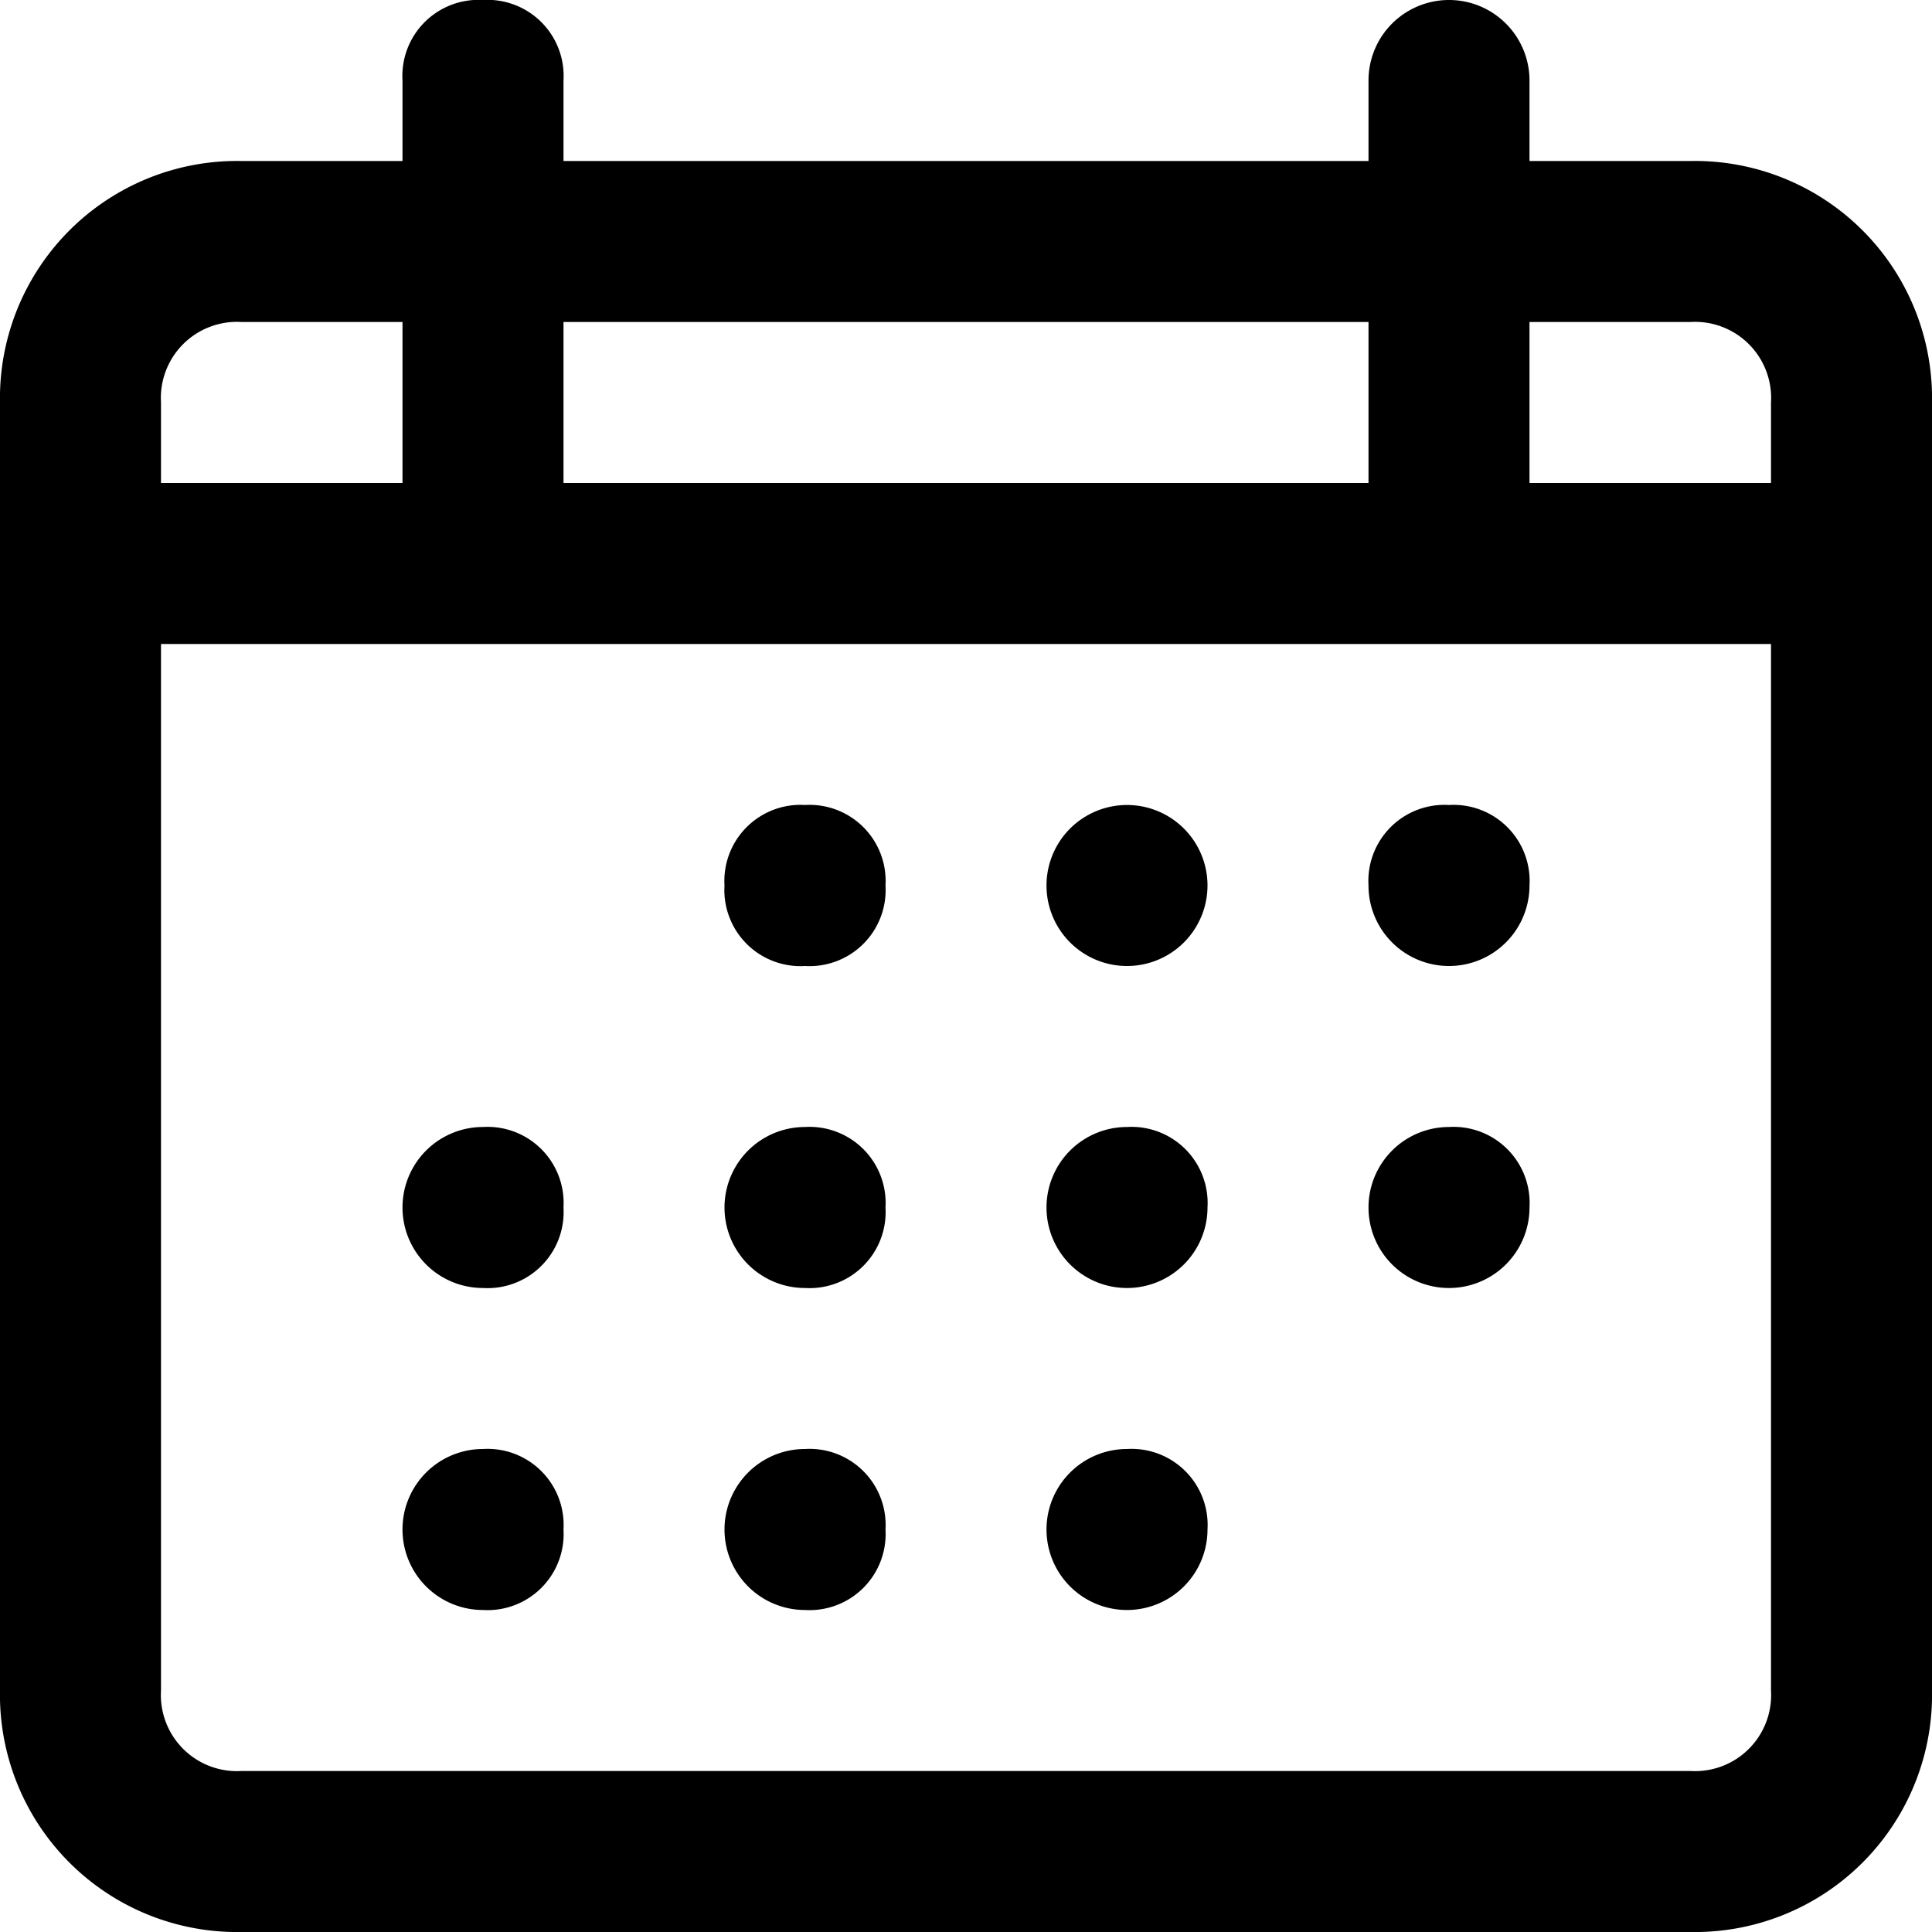 <svg id="calendar-24px" xmlns="http://www.w3.org/2000/svg" width="24" height="24" viewBox="0 0 24 24">
  <path id="calendar-24px-2" data-name="calendar-24px" d="M21,2H19V1a1,1,0,0,0-2,0V2H7V1A.945.945,0,0,0,6,0,.945.945,0,0,0,5,1V2H3A2.946,2.946,0,0,0,0,5V21a2.946,2.946,0,0,0,3,3H21a2.946,2.946,0,0,0,3-3V5A2.946,2.946,0,0,0,21,2Zm0,2a.945.945,0,0,1,1,1V6H19V4ZM17,4V6H7V4ZM2,5A.945.945,0,0,1,3,4H5V6H2ZM22,21a.945.945,0,0,1-1,1H3a.945.945,0,0,1-1-1V8H22ZM7,15a.945.945,0,0,1-1,1,1,1,0,0,1,0-2A.945.945,0,0,1,7,15Zm0,4a.945.945,0,0,1-1,1,1,1,0,0,1,0-2A.945.945,0,0,1,7,19Zm4-8a.945.945,0,0,1-1,1,.945.945,0,0,1-1-1,.945.945,0,0,1,1-1A.945.945,0,0,1,11,11Zm0,4a.945.945,0,0,1-1,1,1,1,0,0,1,0-2A.945.945,0,0,1,11,15Zm0,4a.945.945,0,0,1-1,1,1,1,0,0,1,0-2A.945.945,0,0,1,11,19Zm4-8a1,1,0,0,1-2,0,1,1,0,0,1,2,0Zm0,4a1,1,0,1,1-1-1A.945.945,0,0,1,15,15Zm0,4a1,1,0,1,1-1-1A.945.945,0,0,1,15,19Zm3-9a.945.945,0,0,1,1,1,1,1,0,0,1-2,0A.945.945,0,0,1,18,10Zm1,5a1,1,0,1,1-1-1A.945.945,0,0,1,19,15Z"/>
</svg>
